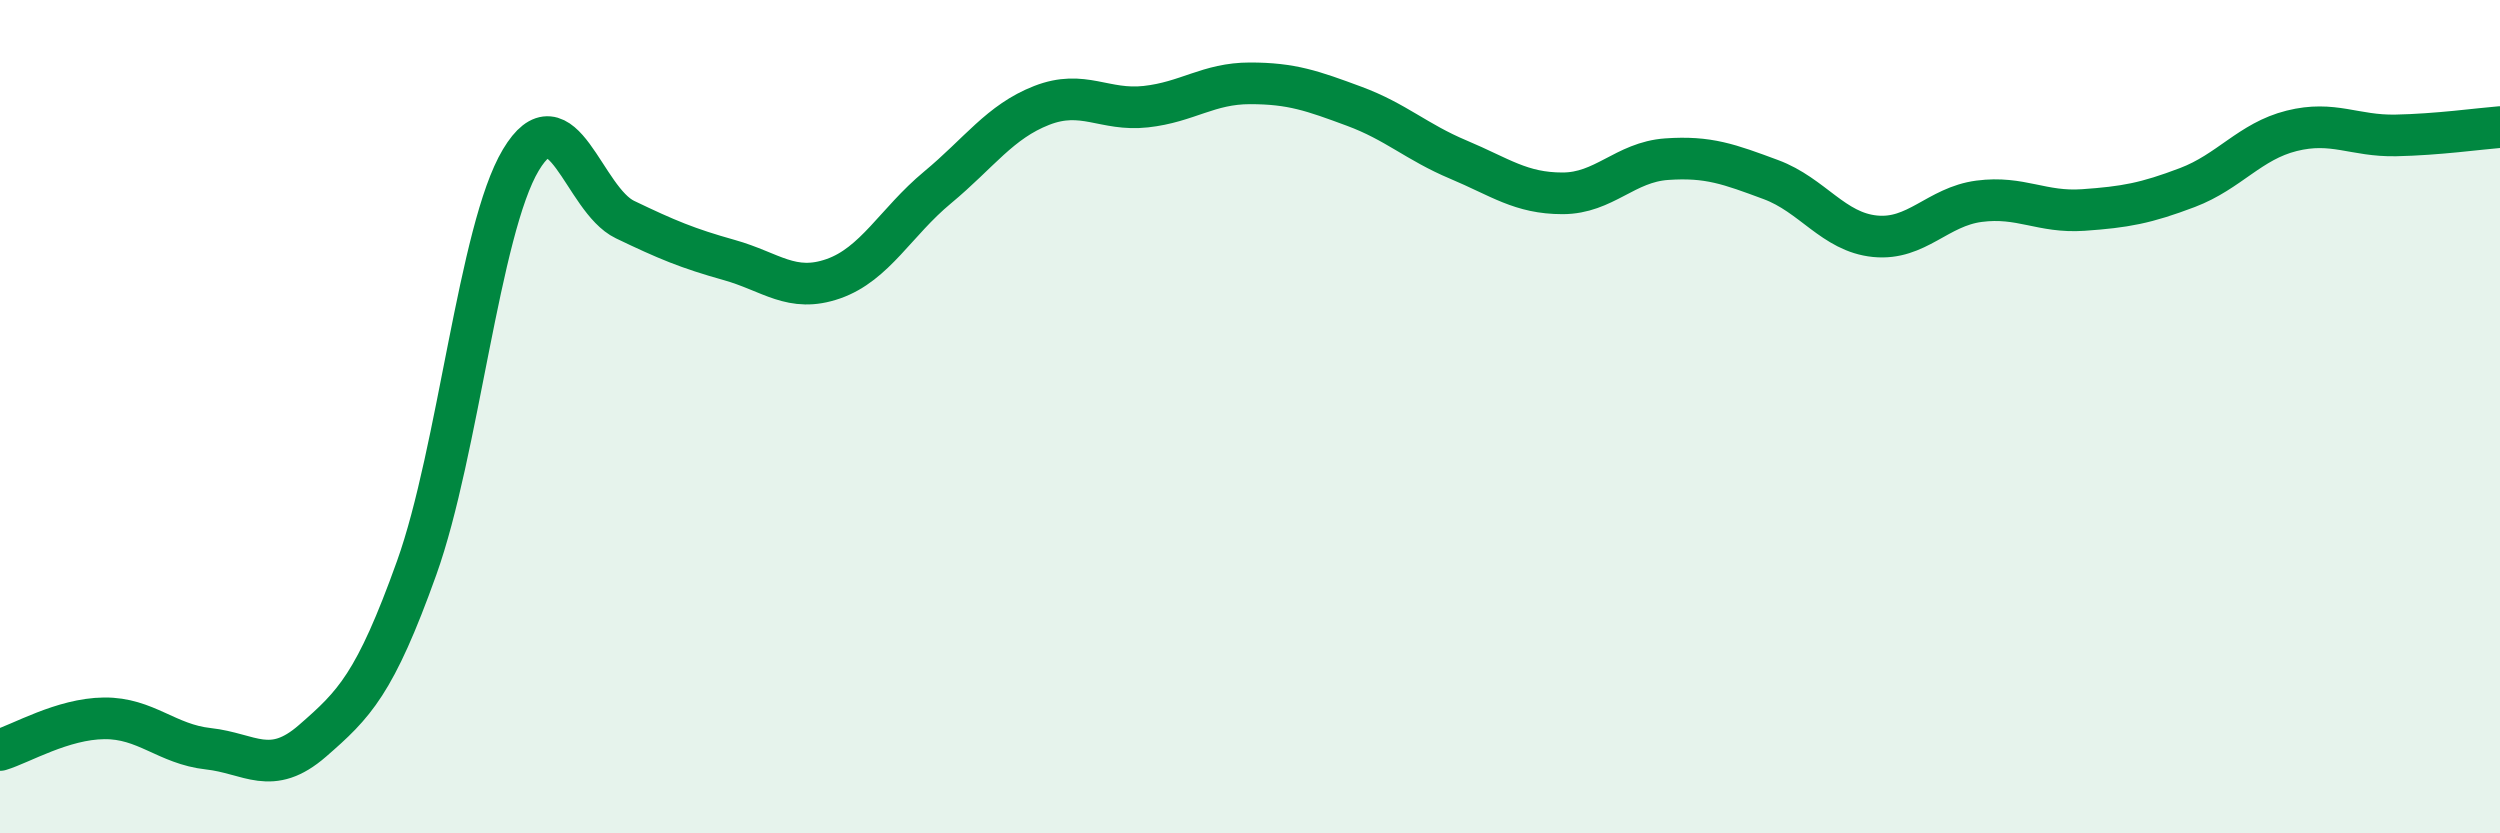 
    <svg width="60" height="20" viewBox="0 0 60 20" xmlns="http://www.w3.org/2000/svg">
      <path
        d="M 0,18 C 0.5,17.85 1.5,17.25 2.5,17.24 C 3.5,17.23 4,17.86 5,17.97 C 6,18.08 6.5,18.65 7.5,17.78 C 8.5,16.91 9,16.42 10,13.63 C 11,10.84 11.5,5.51 12.5,3.84 C 13.5,2.17 14,4.79 15,5.27 C 16,5.75 16.5,5.96 17.5,6.24 C 18.5,6.52 19,7.04 20,6.69 C 21,6.34 21.5,5.33 22.5,4.5 C 23.5,3.67 24,2.92 25,2.53 C 26,2.14 26.5,2.67 27.5,2.56 C 28.5,2.45 29,2 30,2 C 31,2 31.5,2.18 32.5,2.55 C 33.5,2.92 34,3.41 35,3.83 C 36,4.25 36.5,4.64 37.5,4.64 C 38.5,4.64 39,3.89 40,3.82 C 41,3.75 41.5,3.94 42.5,4.31 C 43.5,4.68 44,5.57 45,5.67 C 46,5.77 46.5,4.96 47.5,4.83 C 48.5,4.7 49,5.11 50,5.04 C 51,4.97 51.5,4.88 52.5,4.5 C 53.5,4.12 54,3.39 55,3.14 C 56,2.89 56.5,3.27 57.5,3.25 C 58.5,3.23 59.5,3.09 60,3.05L60 20L0 20Z"
        fill="#008740"
        opacity="0.1"
        stroke-linecap="round"
        stroke-linejoin="round"
      />
      <path
        d="M 0,18 C 0.5,17.85 1.5,17.25 2.5,17.24 C 3.5,17.23 4,17.86 5,17.97 C 6,18.08 6.5,18.65 7.5,17.78 C 8.5,16.91 9,16.42 10,13.63 C 11,10.84 11.5,5.51 12.5,3.84 C 13.5,2.17 14,4.79 15,5.27 C 16,5.75 16.5,5.96 17.5,6.24 C 18.5,6.52 19,7.04 20,6.69 C 21,6.34 21.5,5.33 22.5,4.5 C 23.5,3.67 24,2.92 25,2.53 C 26,2.14 26.5,2.67 27.5,2.56 C 28.5,2.45 29,2 30,2 C 31,2 31.5,2.18 32.5,2.55 C 33.5,2.92 34,3.41 35,3.83 C 36,4.25 36.5,4.64 37.5,4.64 C 38.5,4.64 39,3.89 40,3.82 C 41,3.75 41.5,3.94 42.5,4.31 C 43.5,4.68 44,5.57 45,5.67 C 46,5.77 46.5,4.96 47.5,4.83 C 48.5,4.7 49,5.11 50,5.04 C 51,4.97 51.5,4.88 52.5,4.5 C 53.5,4.12 54,3.39 55,3.14 C 56,2.89 56.5,3.27 57.5,3.25 C 58.5,3.23 59.5,3.09 60,3.05"
        stroke="#008740"
        stroke-width="1"
        fill="none"
        stroke-linecap="round"
        stroke-linejoin="round"
      />
    </svg>
  